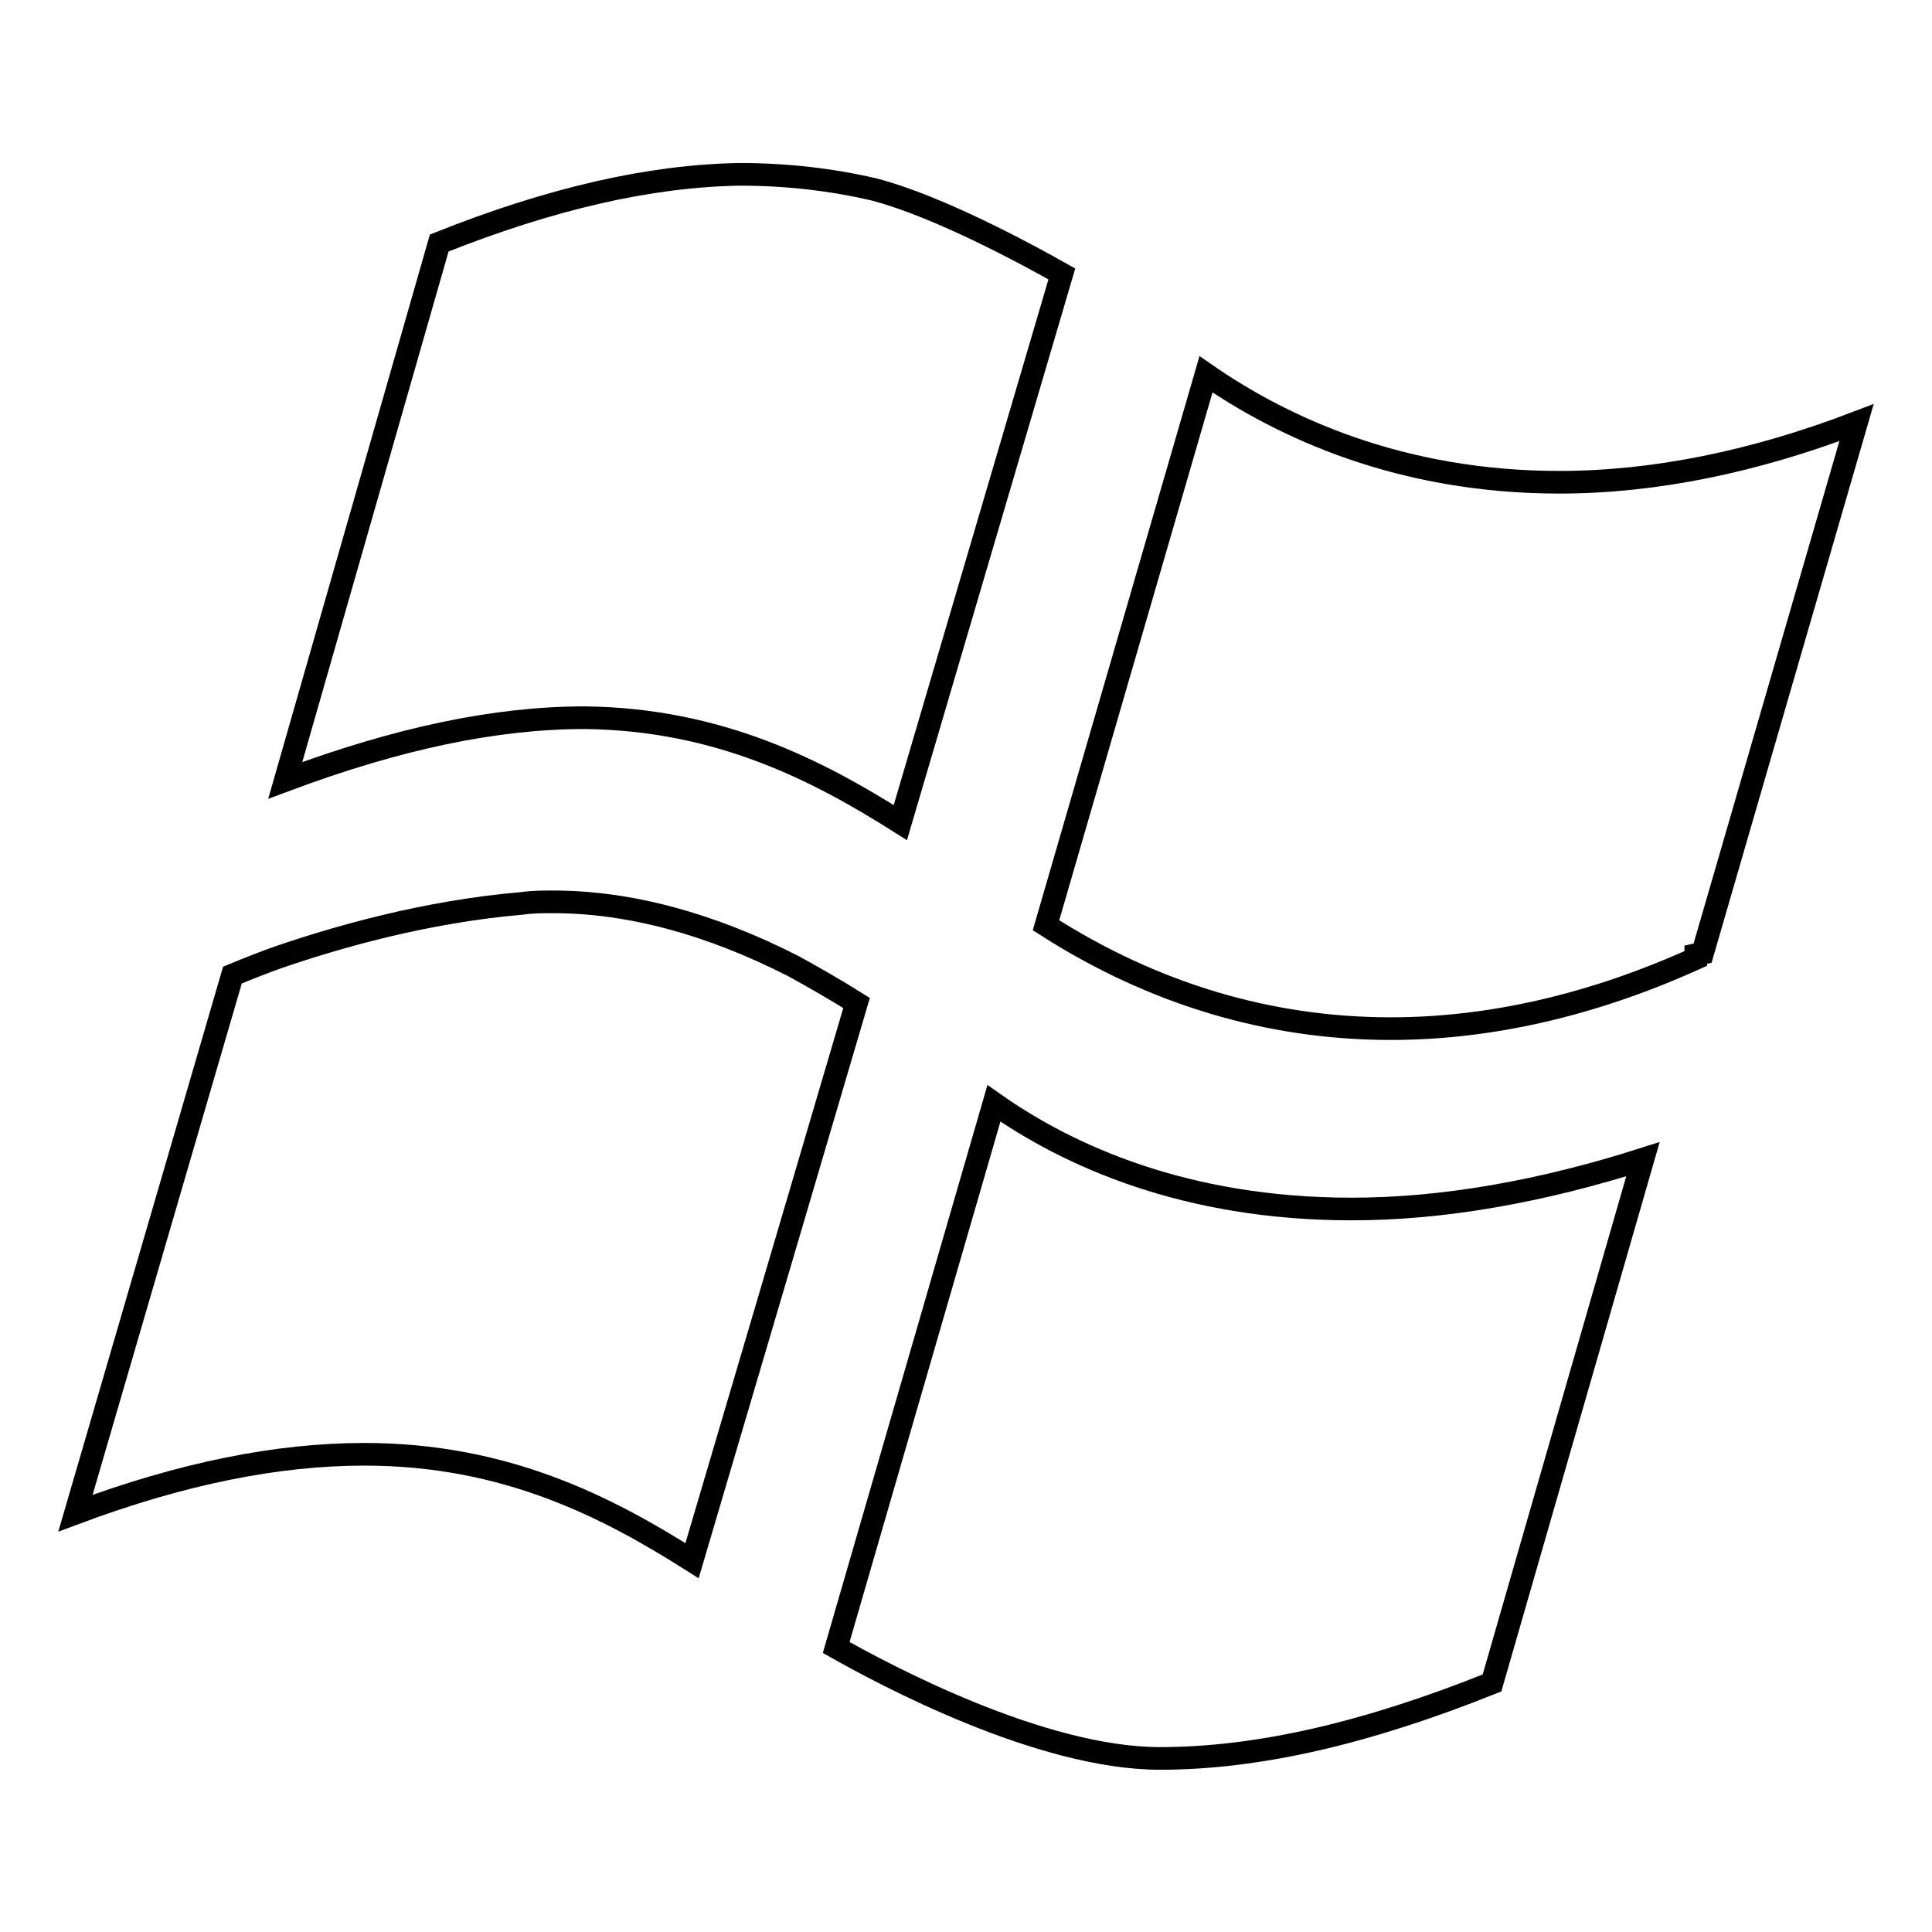 <?xml version="1.0" encoding="utf-8"?>
<!-- Svg Vector Icons : http://www.onlinewebfonts.com/icon -->
<!DOCTYPE svg PUBLIC "-//W3C//DTD SVG 1.1//EN" "http://www.w3.org/Graphics/SVG/1.1/DTD/svg11.dtd">
<svg version="1.1" xmlns="http://www.w3.org/2000/svg" xmlns:xlink="http://www.w3.org/1999/xlink" x="0px" y="0px" viewBox="0 0 256 256" enable-background="new 0 0 256 256" xml:space="preserve">
<g><g><g><path stroke-width="3" fill-opacity="0" stroke="#000000"  id="Windows" d="M58.2,32.2C73,26.3,86.1,23.3,98,23.1c6.3,0,12.2,0.7,17.8,2c8.5,2.2,20.3,8.6,24.9,11.2L119.3,109c-10.9-6.9-24-13.7-41.8-13.9h0c-11.8,0-24.7,2.7-39.7,8.3L58.2,32.2z M91.7,206.8c5.3-17.9,18-61,21.8-73.9c-2.7-1.7-5.5-3.3-8.4-4.9c-11-5.6-21.7-8.5-31.8-8.5c-1.4,0-2.7,0-4.1,0.2c-12.9,1.1-24.6,4.5-32.2,7.1c-2,0.7-4,1.5-6.2,2.4L10,200.5c14.2-5.3,26.8-7.8,38.3-7.8C67,192.7,80.5,199.7,91.7,206.8z M217.7,153.6c-13.5,4.3-26.5,6.6-38.6,6.6c-22.1,0-37.6-7.1-47.4-14l-20.9,72.1c6.2,3.5,27,14.7,42.9,14.7c12.9,0,27.3-3.3,44-10L217.7,153.6z M246,56c-13.6,5.2-26.8,7.9-39.4,7.9c-21.1,0-36.7-7.3-46.8-14.3l-21.2,73c14.2,9.1,29.6,13.7,45.7,13.7c13.1,0,26.7-3.1,40.4-9.3l0-0.5l0.9-0.2L246,56z"/></g><g></g><g></g><g></g><g></g><g></g><g></g><g></g><g></g><g></g><g></g><g></g><g></g><g></g><g></g><g></g></g></g>
</svg>